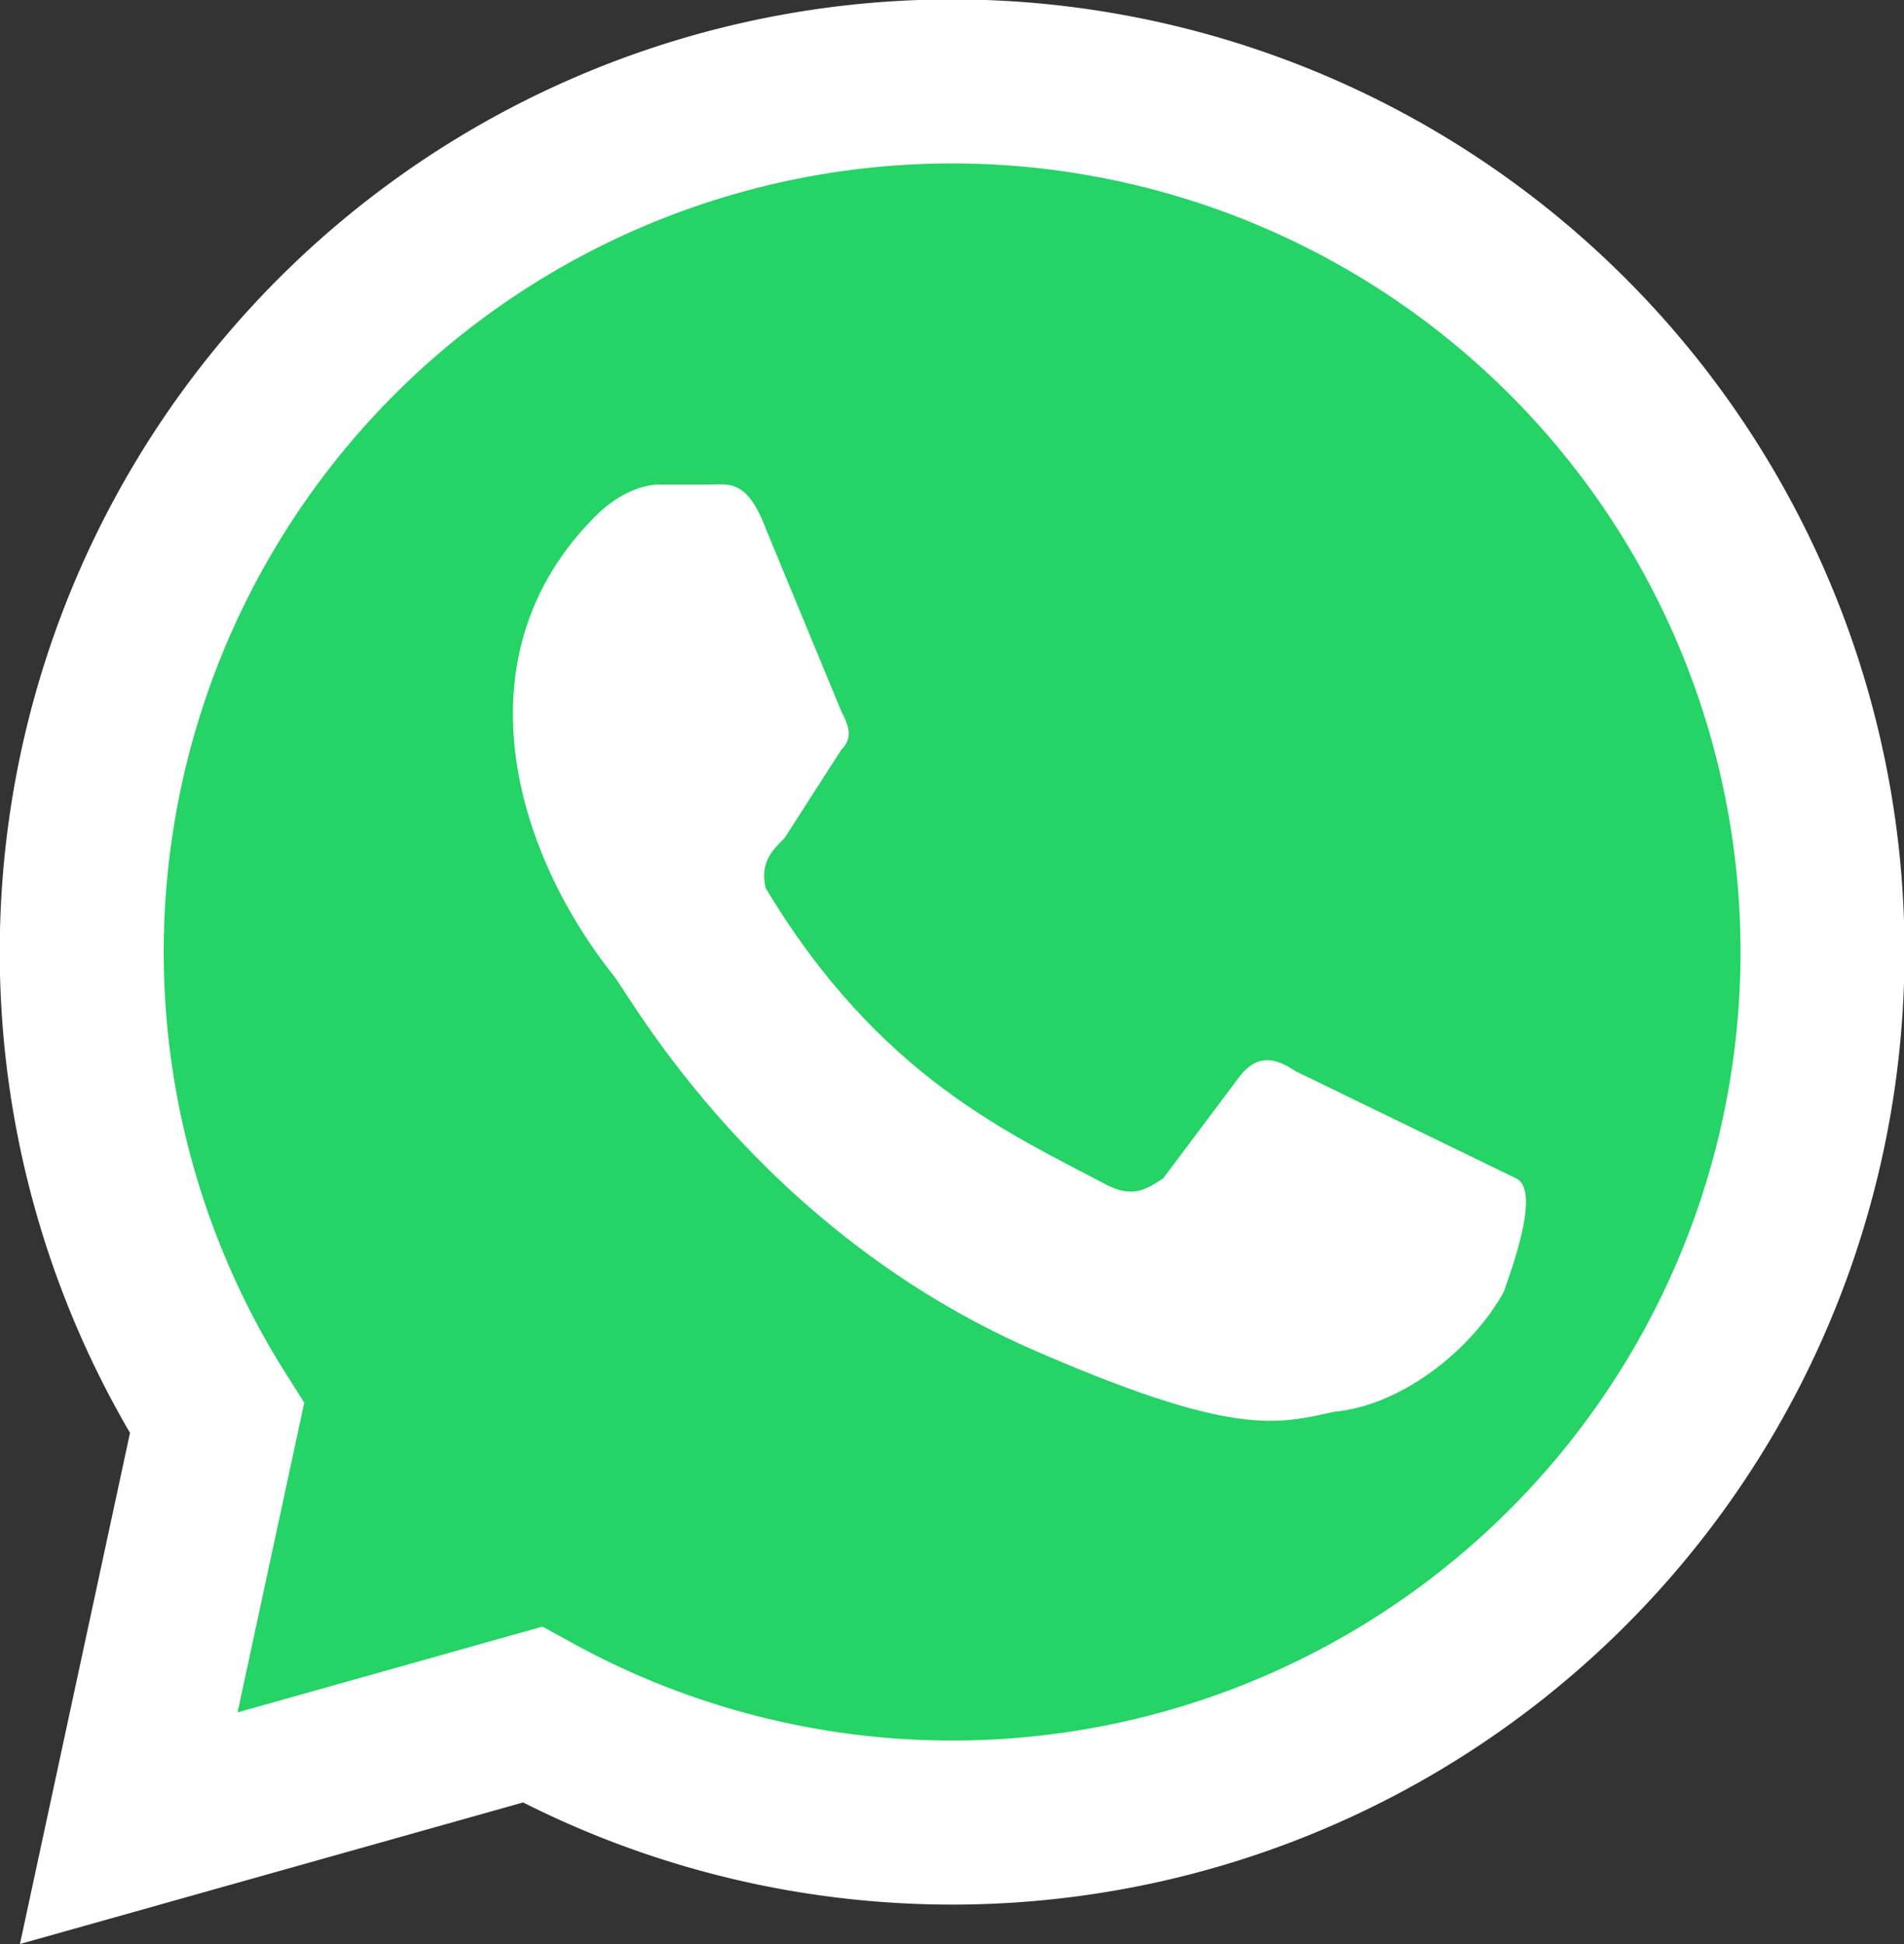 <?xml version="1.0" encoding="UTF-8" standalone="no"?>
<!-- Created with Inkscape (http://www.inkscape.org/) -->

<svg
   width="79.873mm"
   height="81.534mm"
   viewBox="0 0 79.873 81.534"
   version="1.1"
   id="svg1"
   xmlns:inkscape="http://www.inkscape.org/namespaces/inkscape"
   xmlns:sodipodi="http://sodipodi.sourceforge.net/DTD/sodipodi-0.dtd"
   xmlns="http://www.w3.org/2000/svg"
   xmlns:svg="http://www.w3.org/2000/svg">
  <rect x="0" y="0" width="79.873" height="81.534" fill="#333333" stroke="none"/>
  <sodipodi:namedview
     id="namedview1"
     pagecolor="#ffffff"
     bordercolor="#000000"
     borderopacity="0.25"
     inkscape:showpageshadow="2"
     inkscape:pageopacity="0.0"
     inkscape:pagecheckerboard="0"
     inkscape:deskcolor="#d1d1d1"
     inkscape:document-units="mm" />
  <defs
     id="defs1" />
  <g
     inkscape:label="Capa 1"
     inkscape:groupmode="layer"
     id="layer1"
     transform="translate(-59.002,-93.039)">
    <path
       fill="#25d366"
       stroke="#ffffff"
       stroke-width="6.879"
       d="m 64.403,169.717 3.704,-17.198 a 36.513,36.513 0 1 1 13.229,12.435 z"
       id="path1" />
    <path
       fill="#ffffff"
       d="m 113.351,137.967 c -0.794,-0.529 -1.587,-0.794 -2.381,0.265 l -3.175,4.233 c -0.794,0.529 -1.323,0.794 -2.381,0.265 -3.969,-2.117 -9.525,-4.498 -14.287,-12.435 -0.265,-1.058 0.265,-1.587 0.794,-2.117 l 2.381,-3.704 c 0.529,-0.529 0.265,-1.058 0,-1.587 l -3.175,-7.673 c -0.794,-2.117 -1.587,-1.852 -2.381,-1.852 h -2.117 c -0.529,0 -1.587,0.265 -2.646,1.323 -5.821,5.821 -3.44,14.023 0.794,19.315 0.794,1.058 6.085,10.583 17.462,15.61 8.467,3.704 10.319,3.175 12.7,2.646 2.91,-0.265 5.821,-2.646 7.144,-5.027 0.265,-0.794 1.587,-4.233 0.529,-4.763"
       id="path2"
       style="stroke-width:0.265" />
  </g>
</svg>
